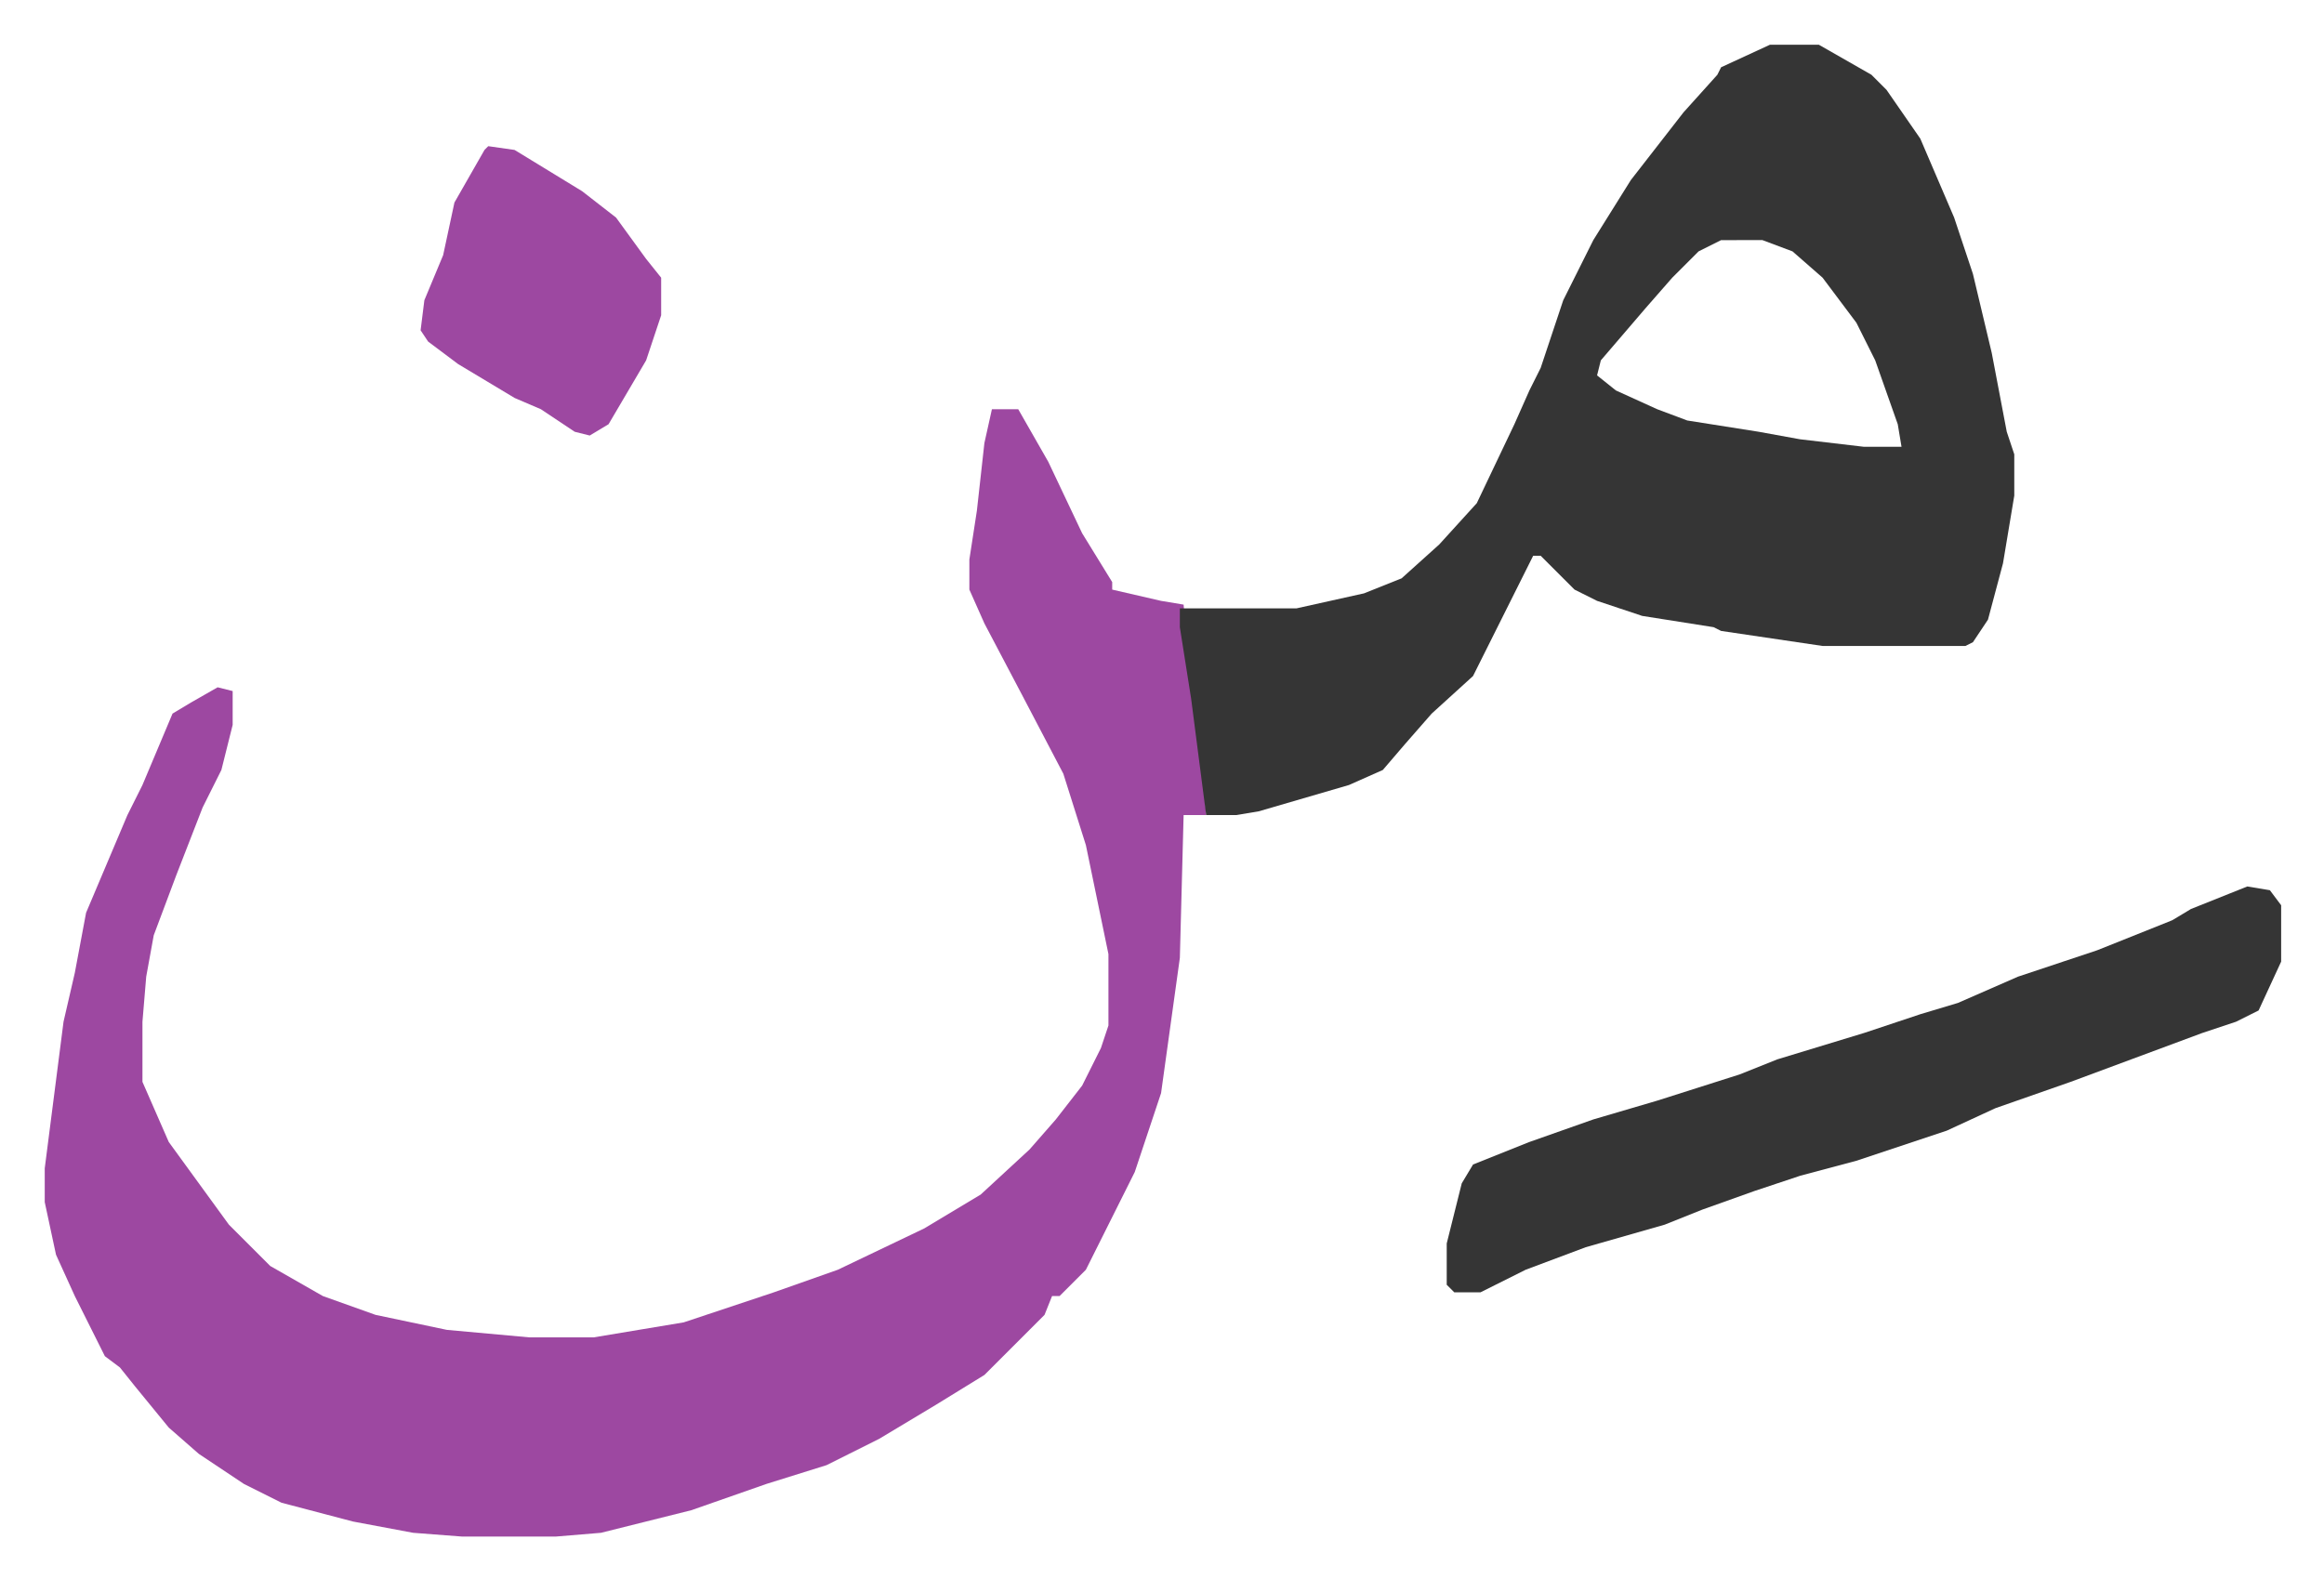 <svg xmlns="http://www.w3.org/2000/svg" viewBox="-11.9 690.1 618.3 420.3">
    <path fill="#9d48a1" id="rule_ikhfa" d="M252 799h7l8 14 9 19 8 13v2l13 3 6 1 1 13 4 29 1 14h-6l-1 38-5 36-7 21-8 16-5 10-7 7h-2l-2 5-16 16-13 8-15 9-14 7-16 5-20 7-24 6-12 1h-25l-13-1-16-3-19-5-10-5-12-8-8-7-9-11-4-5-4-3-8-16-5-11-3-14v-9l5-39 3-13 3-16 11-26 4-8 8-19 5-3 7-4 4 1v9l-3 12-5 10-7 18-6 16-2 11-1 12v16l7 16 8 11 8 11 11 11 14 8 14 5 19 4 22 2h17l24-4 24-8 17-6 23-11 15-9 13-12 7-8 7-9 5-10 2-6v-19l-6-29-6-19-11-21-10-19-4-9v-8l2-13 2-18z"/>
    <path fill="#353535" id="rule_normal" d="M459 702h13l14 8 4 4 9 13 9 21 5 15 5 21 4 21 2 6v11l-3 18-4 15-4 6-2 1h-38l-27-4-2-1-19-3-12-4-6-3-9-9h-2l-8 16-8 16-11 10-7 8-6 7-9 4-24 7-6 1h-8l-4-31-3-19v-5h31l18-4 10-4 10-9 10-11 10-21 4-9 3-6 6-18 8-16 10-16 7-9 7-9 9-10 1-2zm-13 52-6 3-7 7-7 8-12 14-1 4 5 4 11 5 8 3 19 3 11 2 17 2h10l-1-6-6-17-5-10-9-12-8-7-8-3zm140 172 6 1 3 4v15l-6 13-6 3-9 3-35 13-20 7-13 6-24 8-15 4-12 4-14 5-10 4-21 6-16 6-12 6h-7l-2-2v-11l4-16 3-5 15-6 17-6 17-5 22-7 10-4 23-7 15-5 10-3 16-7 21-7 10-4 10-4 5-3 10-4z"/>
    <path fill="#9d48a1" id="rule_ikhfa" d="m118 729 7 1 18 11 9 7 8 11 4 5v10l-4 12-10 17-5 3-4-1-9-6-7-3-15-9-8-6-2-3 1-8 5-12 3-14 8-14z"/>
</svg>
